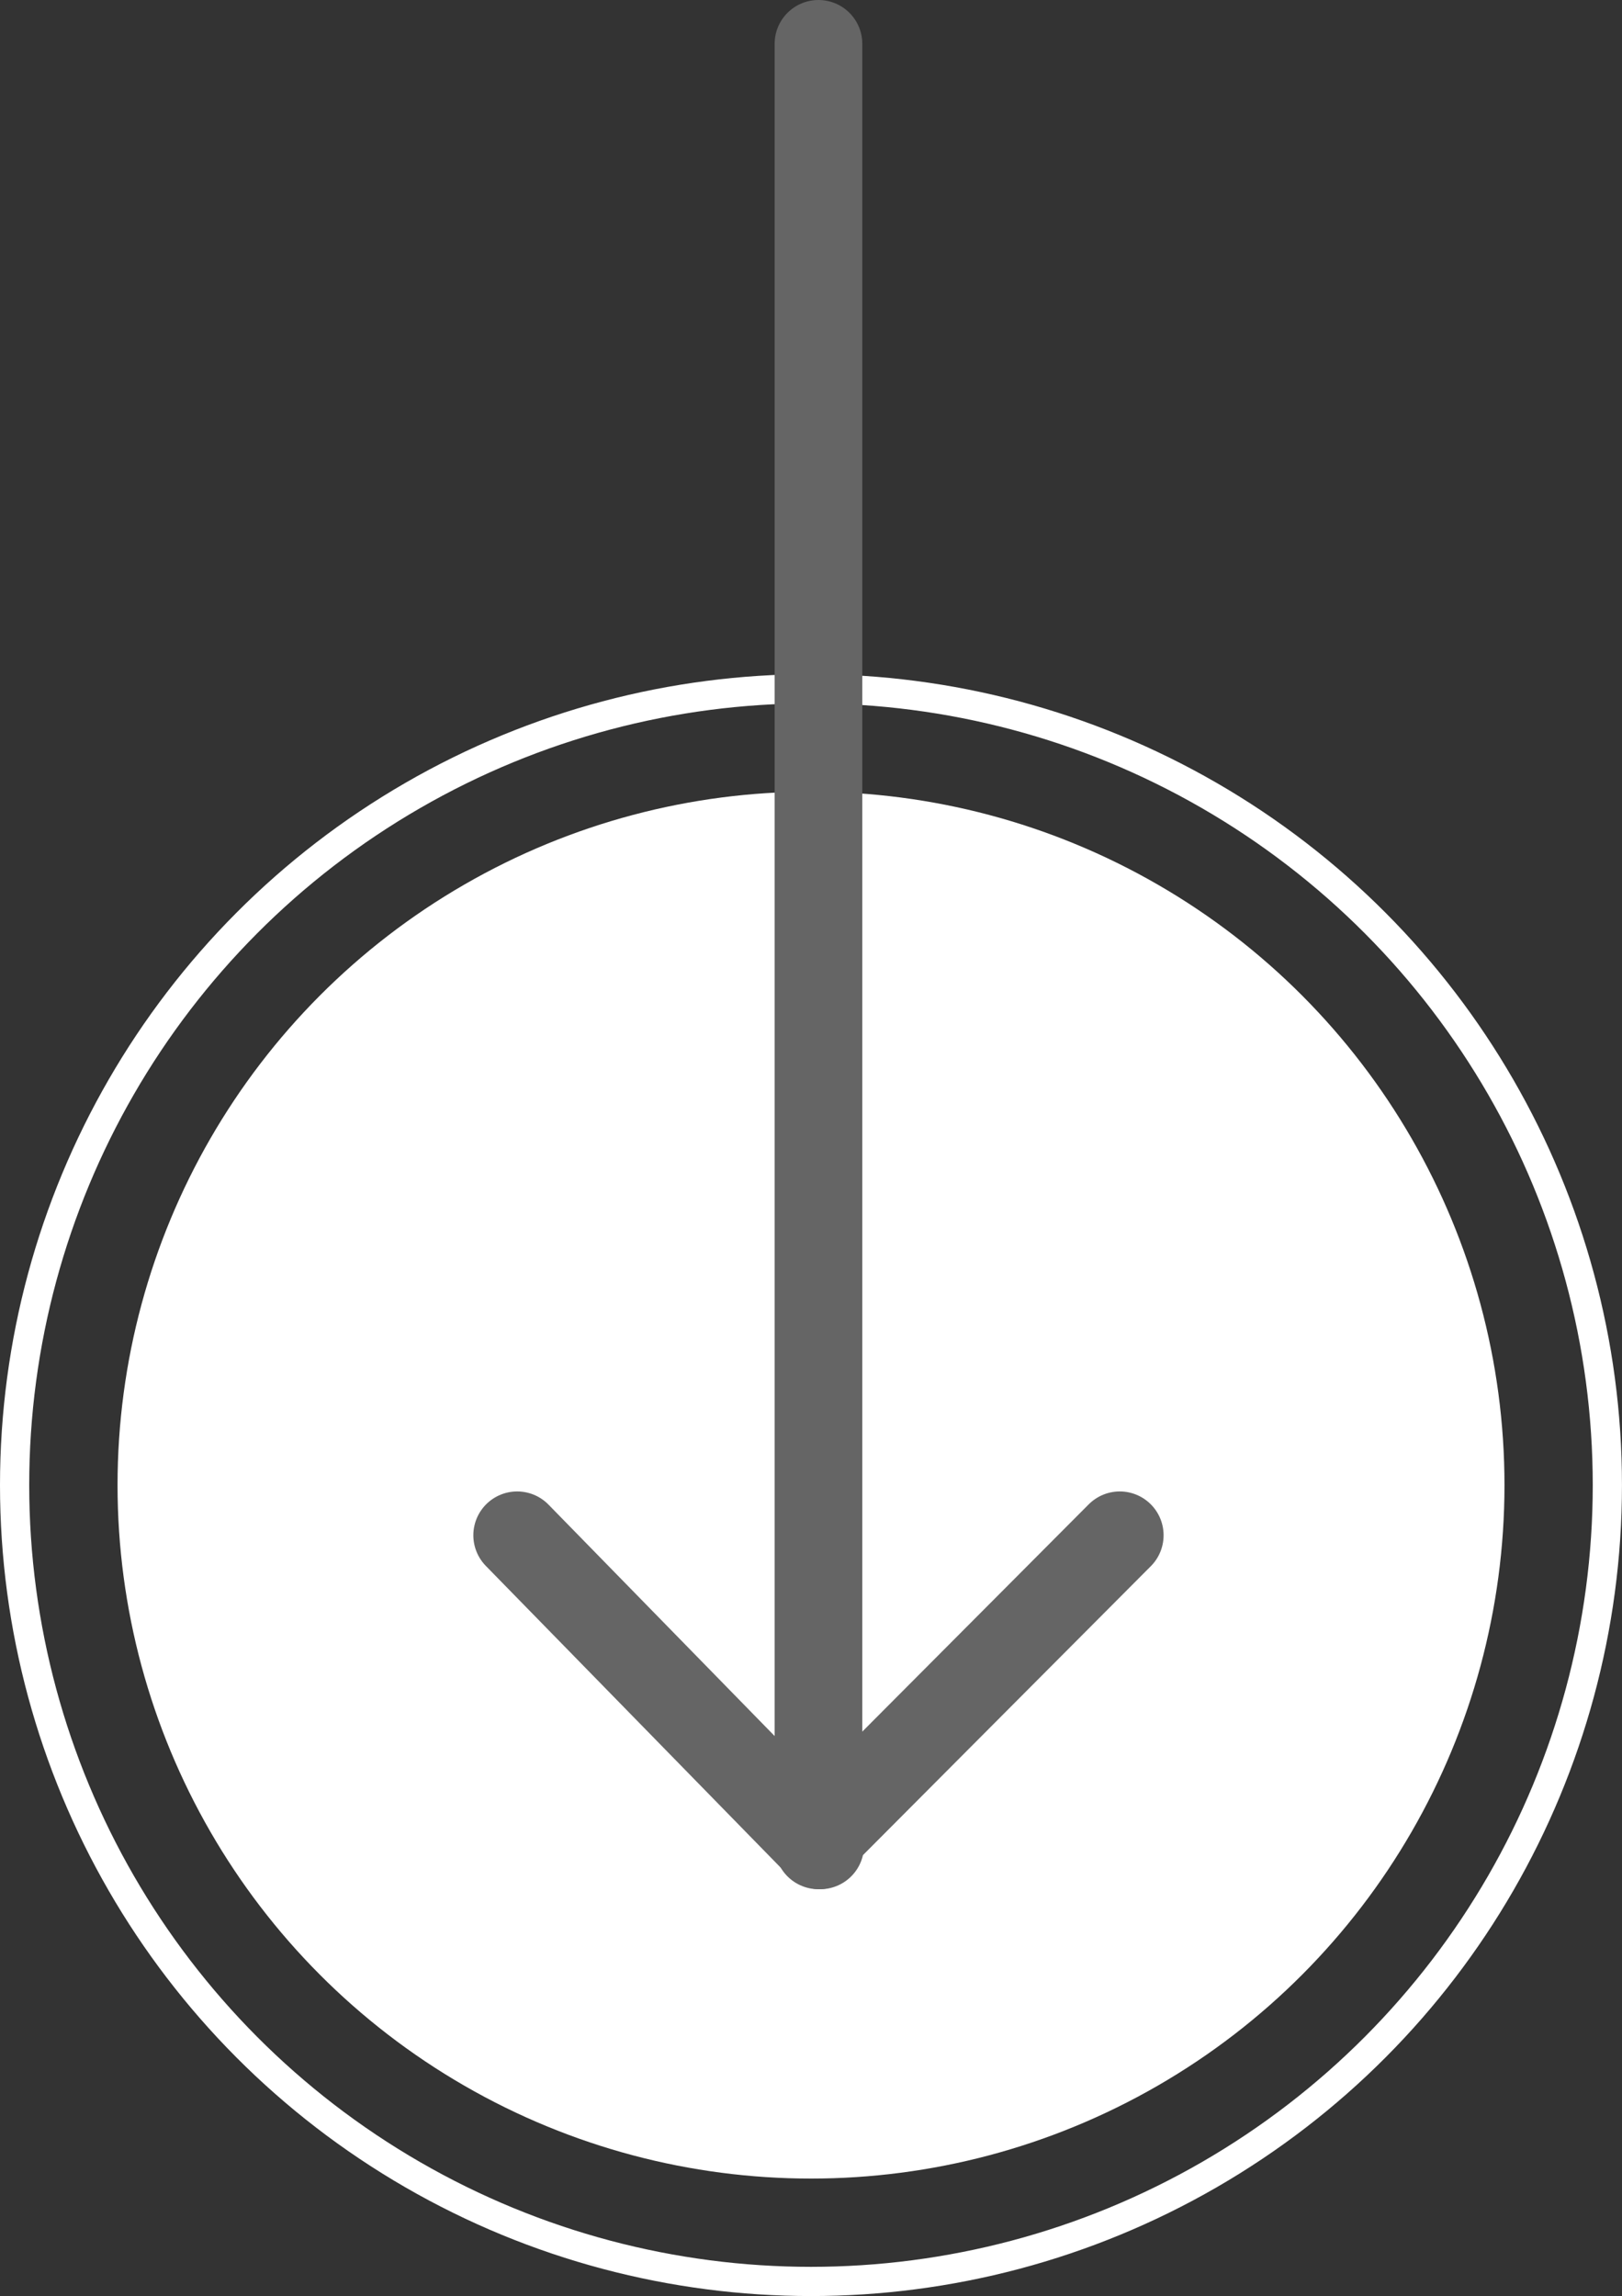 <svg xmlns="http://www.w3.org/2000/svg" width="55.513" height="78.587" viewBox="0 0 55.513 78.587">
  <rect x="0" y="0" width="55.513" height="78.587" fill="#333333" stroke="none"/>
  <g id="Grupo_7353" data-name="Grupo 7353" transform="translate(-695 -530.937)">
    <g id="Elipse_15140" data-name="Elipse 15140" transform="translate(695 554.011)" fill="none" stroke="#fff" stroke-width="1">
      <circle cx="27.756" cy="27.756" r="27.756" stroke="none"/>
      <circle cx="27.756" cy="27.756" r="27.256" fill="none"/>
    </g>
    <circle id="Elipse_15141" data-name="Elipse 15141" cx="23.734" cy="23.734" r="23.734" transform="translate(699.023 558.034)" fill="#fff"/>
    <g id="Grupo_7352" data-name="Grupo 7352" transform="translate(712.7 545.826)">
      <g id="Grupo_7351" data-name="Grupo 7351" transform="translate(20.624 37.658) rotate(90)">
        <line id="Línea_170" data-name="Línea 170" x1="10.351" y1="10.312" transform="translate(0 0)" fill="none" stroke="#656565" stroke-linecap="round" stroke-width="3"/>
        <line id="Línea_171" data-name="Línea 171" x1="10.614" y2="10.372" transform="translate(0 10.252)" fill="none" stroke="#656565" stroke-linecap="round" stroke-width="3"/>
      </g>
      <line id="Línea_355" data-name="Línea 355" y1="61.661" transform="translate(10.312 -13.389)" fill="none" stroke="#656565" stroke-linecap="round" stroke-width="3"/>
    </g>
  </g>
</svg>
